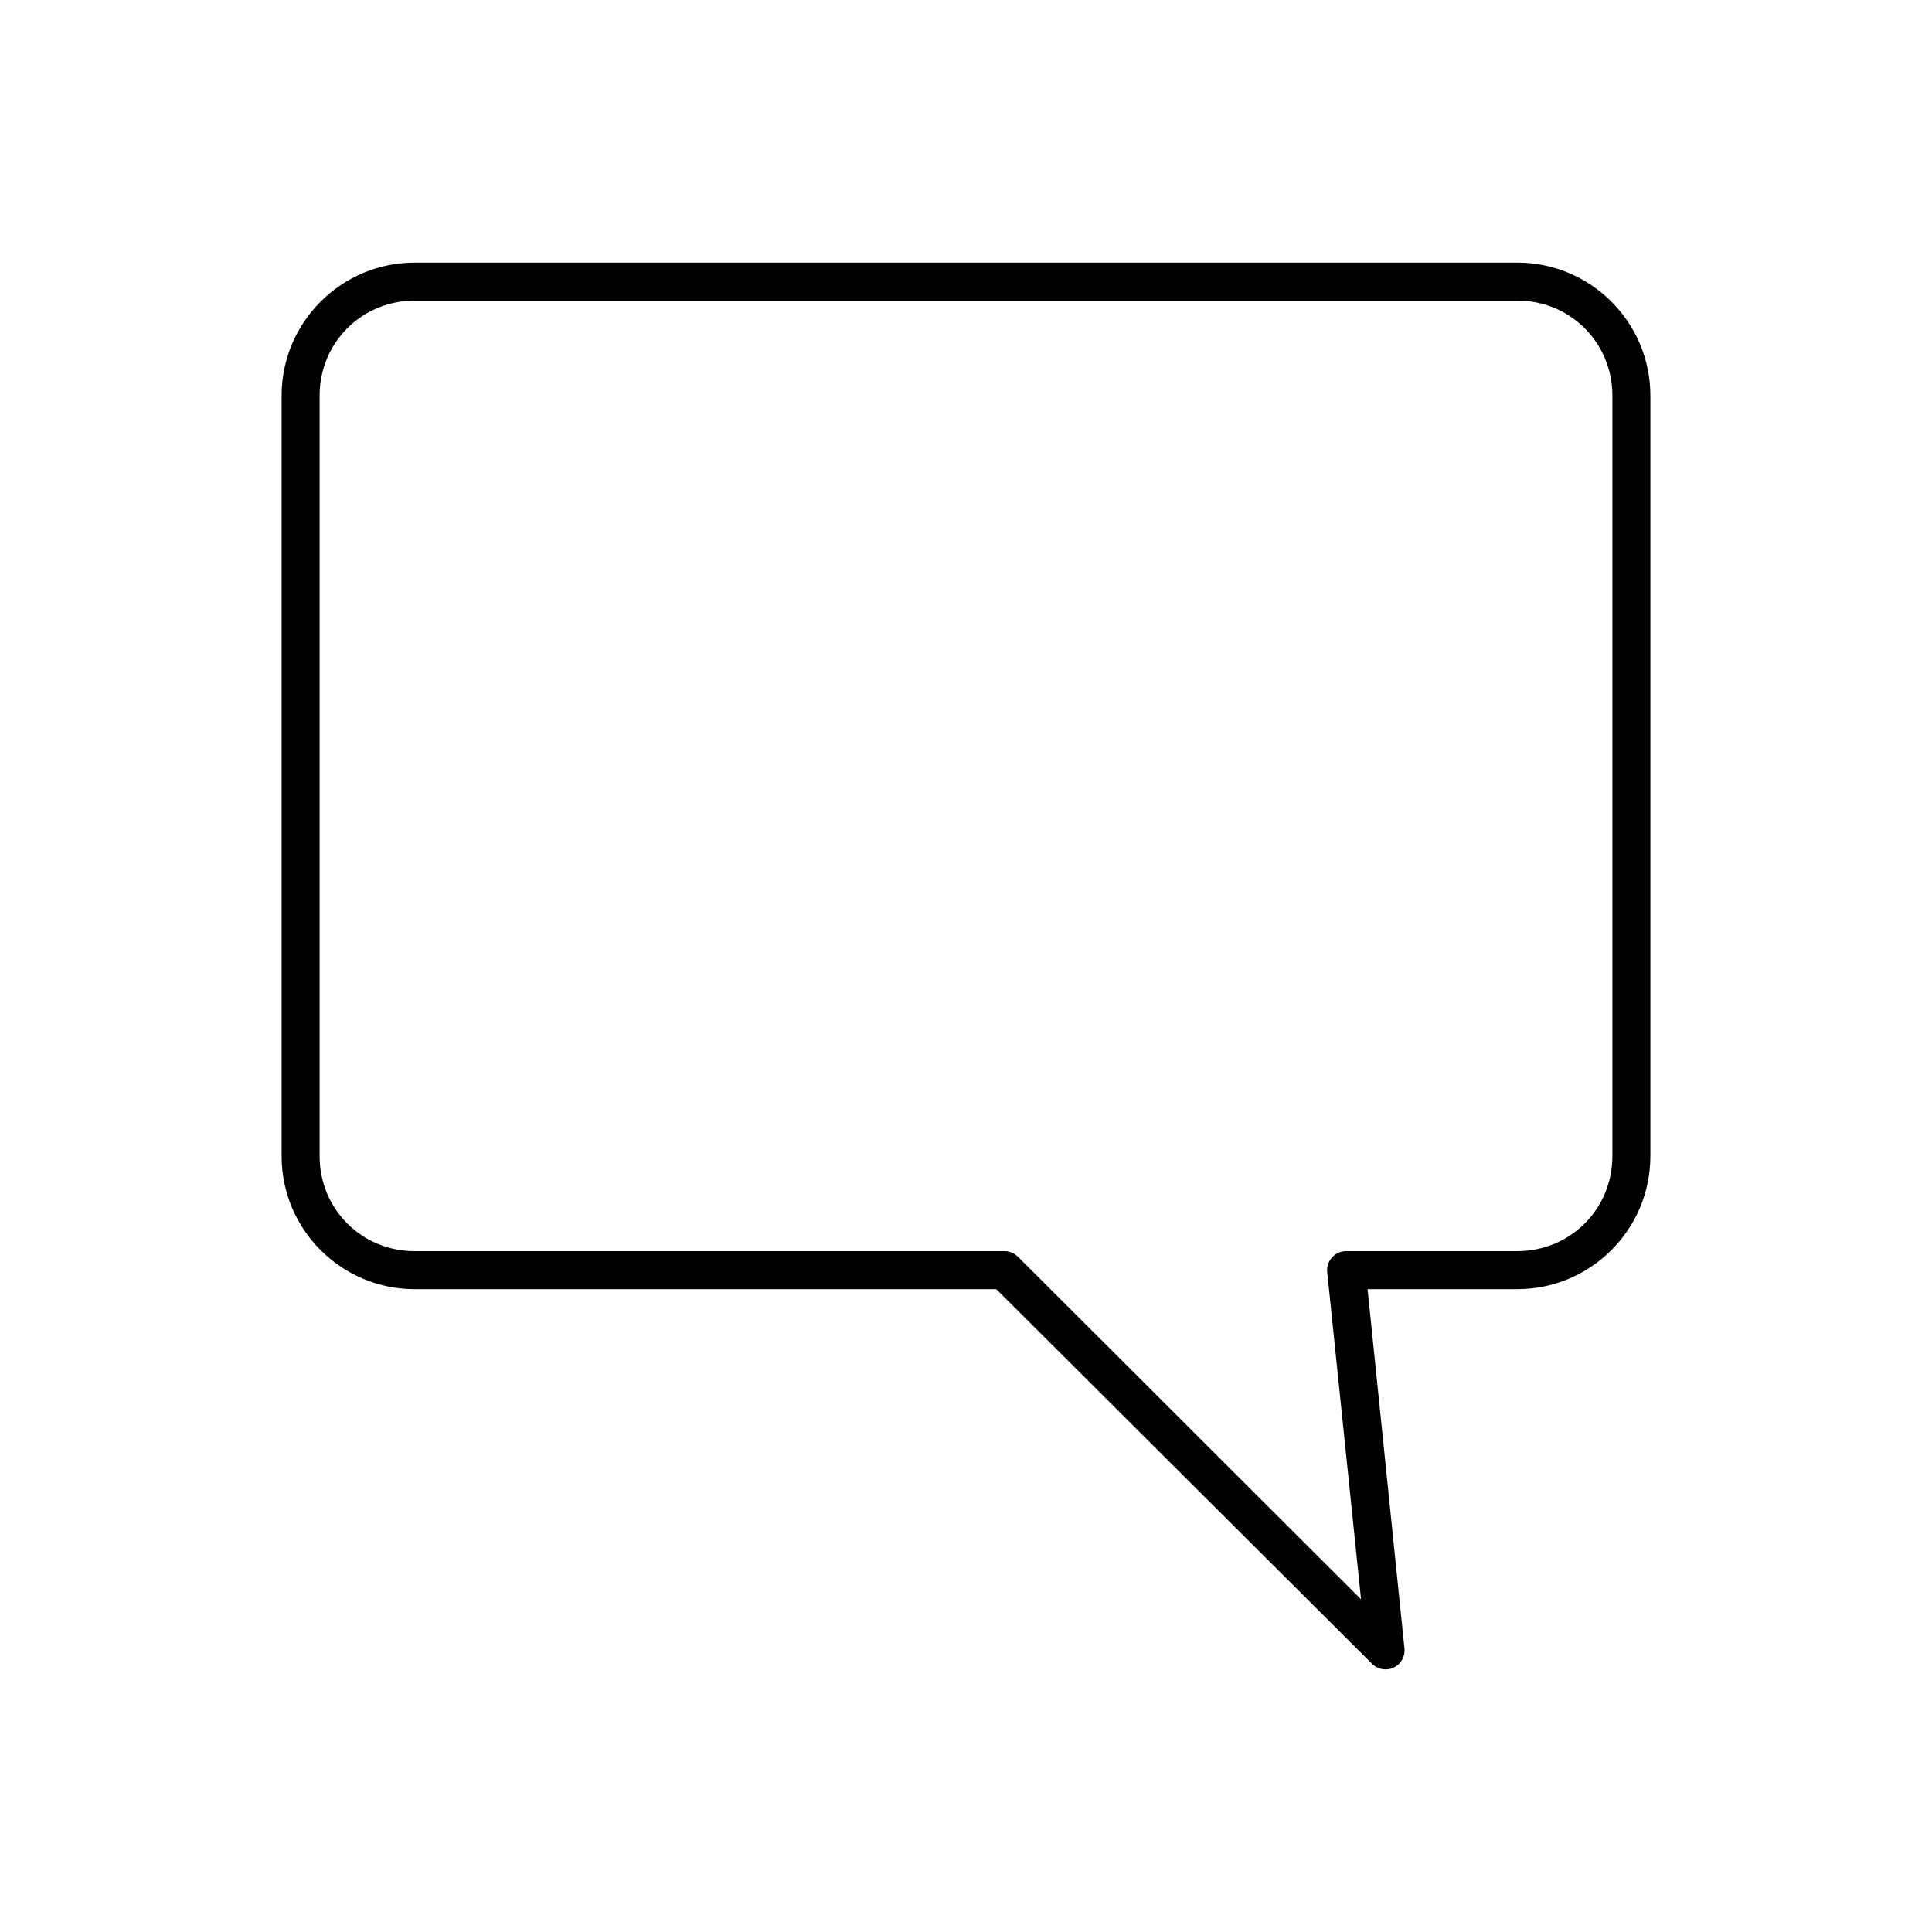 <?xml version="1.0" encoding="UTF-8"?>
<!-- Uploaded to: SVG Repo, www.svgrepo.com, Generator: SVG Repo Mixer Tools -->
<svg fill="#000000" width="800px" height="800px" version="1.1" viewBox="144 144 512 512" xmlns="http://www.w3.org/2000/svg">
 <path d="m546.1 213.59c19.449 0 35.266 15.816 35.266 35.266v201.52c0 19.449-15.816 35.266-35.266 35.266h-39.676l9.762 95.094 0.004 0.004c0.27 2.16-0.879 4.254-2.848 5.184-1.969 0.934-4.316 0.492-5.812-1.09l-99.504-99.188h-154.13c-19.449 0-35.266-15.816-35.266-35.266v-201.52c0-19.449 15.816-35.266 35.266-35.266h292.21zm0 10.078h-292.21c-14.043 0-25.191 11.148-25.191 25.191v201.52c0 14.043 11.148 25.191 25.191 25.191h156.18l0.004-0.004c1.348-0.031 2.652 0.48 3.621 1.418l91 90.844-8.973-86.754c-0.133-1.414 0.34-2.82 1.297-3.871 0.961-1.051 2.32-1.645 3.742-1.637h45.344c14.043 0 25.191-11.148 25.191-25.191v-201.52c0-14.043-11.148-25.191-25.191-25.191z"/>
</svg>